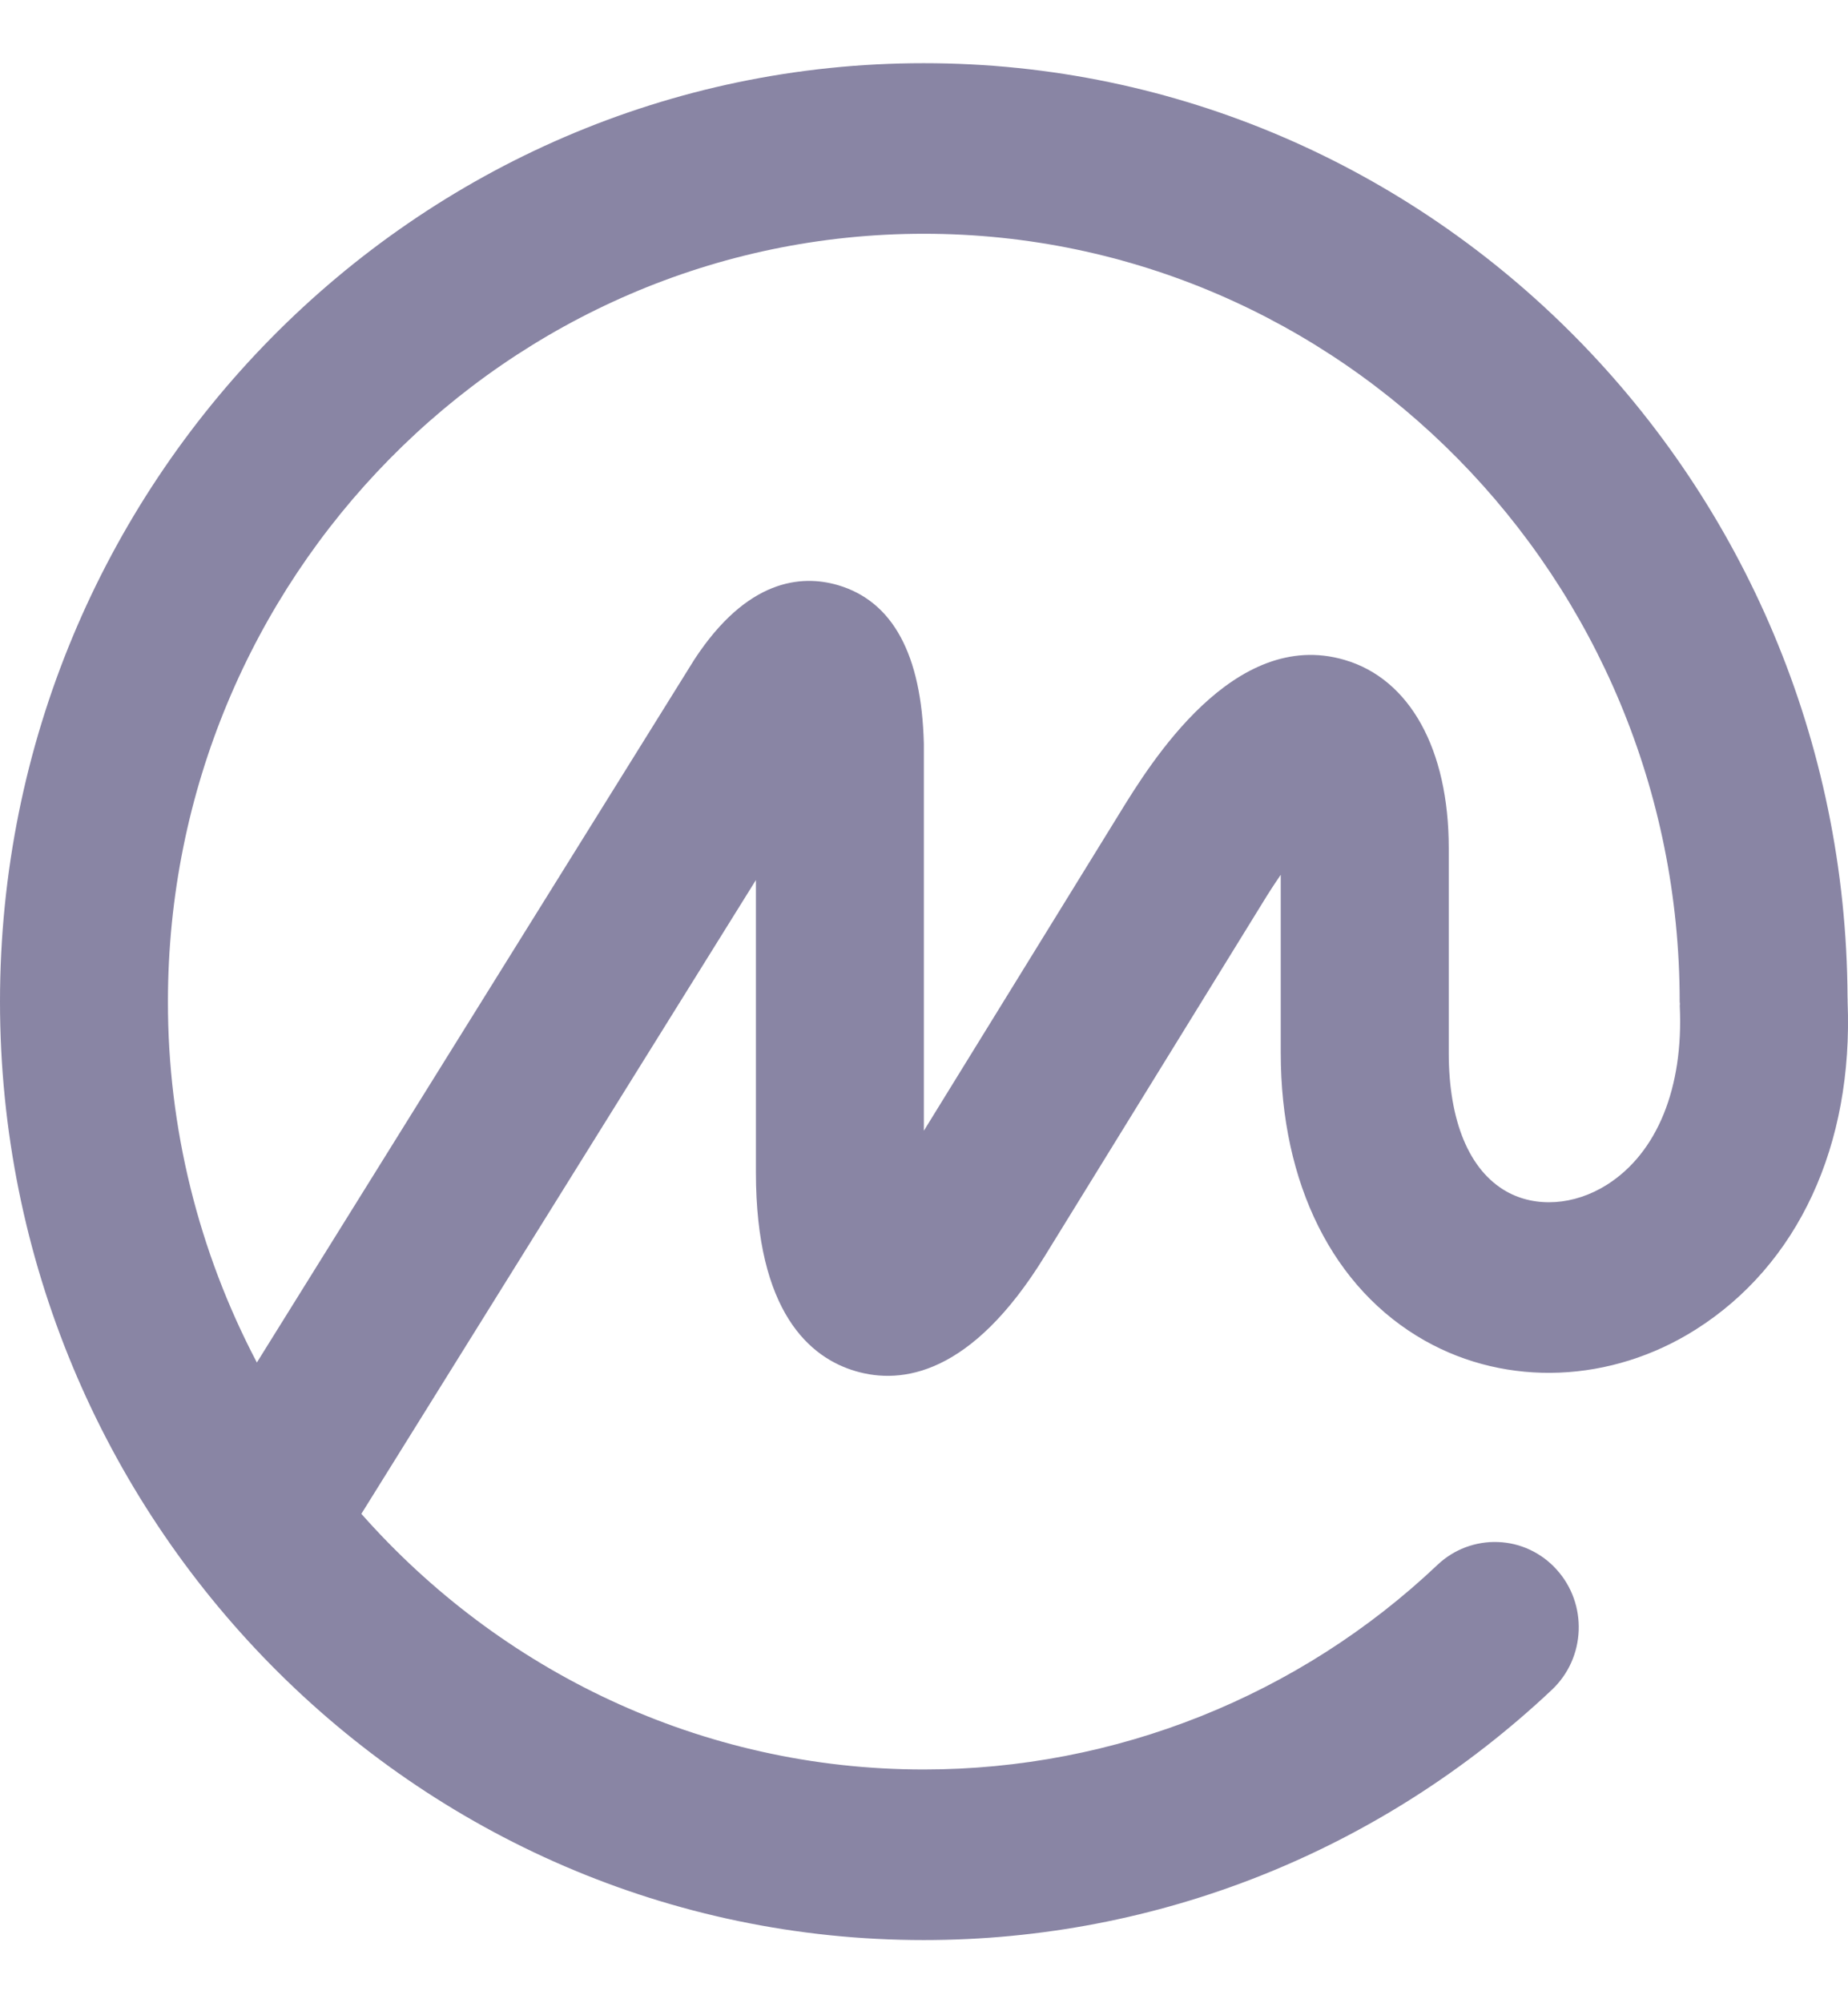<svg width="24" height="26" viewBox="0 0 24 26" fill="none" xmlns="http://www.w3.org/2000/svg">
<path fill-rule="evenodd" clip-rule="evenodd" d="M20.869 15.377C20.444 15.645 19.944 15.678 19.564 15.464C19.081 15.191 18.815 14.553 18.815 13.664V11.007C18.815 9.723 18.308 8.81 17.459 8.564C16.021 8.145 14.94 9.904 14.534 10.565L11.998 14.676V9.651C11.969 8.495 11.594 7.803 10.881 7.594C10.409 7.457 9.703 7.512 9.017 8.561L3.336 17.684C2.576 16.24 2.179 14.632 2.181 13C2.181 7.505 6.585 3.034 11.998 3.034C17.41 3.034 21.814 7.505 21.814 13C21.814 13.009 21.816 13.018 21.817 13.027C21.817 13.036 21.815 13.045 21.815 13.054C21.866 14.118 21.522 14.964 20.869 15.377ZM23.995 13.001V12.973L23.994 12.945C23.964 6.253 18.595 0.82 11.997 0.82C5.382 0.82 0 6.284 0 13C0 19.716 5.382 25.18 11.998 25.18C15.033 25.18 17.93 24.026 20.154 21.932C20.596 21.516 20.622 20.815 20.212 20.367C20.116 20.261 19.999 20.175 19.869 20.114C19.739 20.053 19.598 20.019 19.454 20.014C19.311 20.008 19.168 20.032 19.033 20.082C18.898 20.133 18.776 20.209 18.671 20.308C16.869 22.015 14.48 22.966 11.998 22.966C9.099 22.966 6.492 21.683 4.693 19.648L9.817 11.422V15.214C9.817 17.036 10.523 17.625 11.115 17.797C11.708 17.97 12.614 17.852 13.566 16.307L16.384 11.739C16.474 11.591 16.557 11.464 16.633 11.354V13.664C16.633 15.367 17.315 16.729 18.504 17.4C19.576 18.005 20.924 17.95 22.021 17.257C23.352 16.416 24.07 14.867 23.995 13.001Z" fill="#8985A4"/>
</svg>
